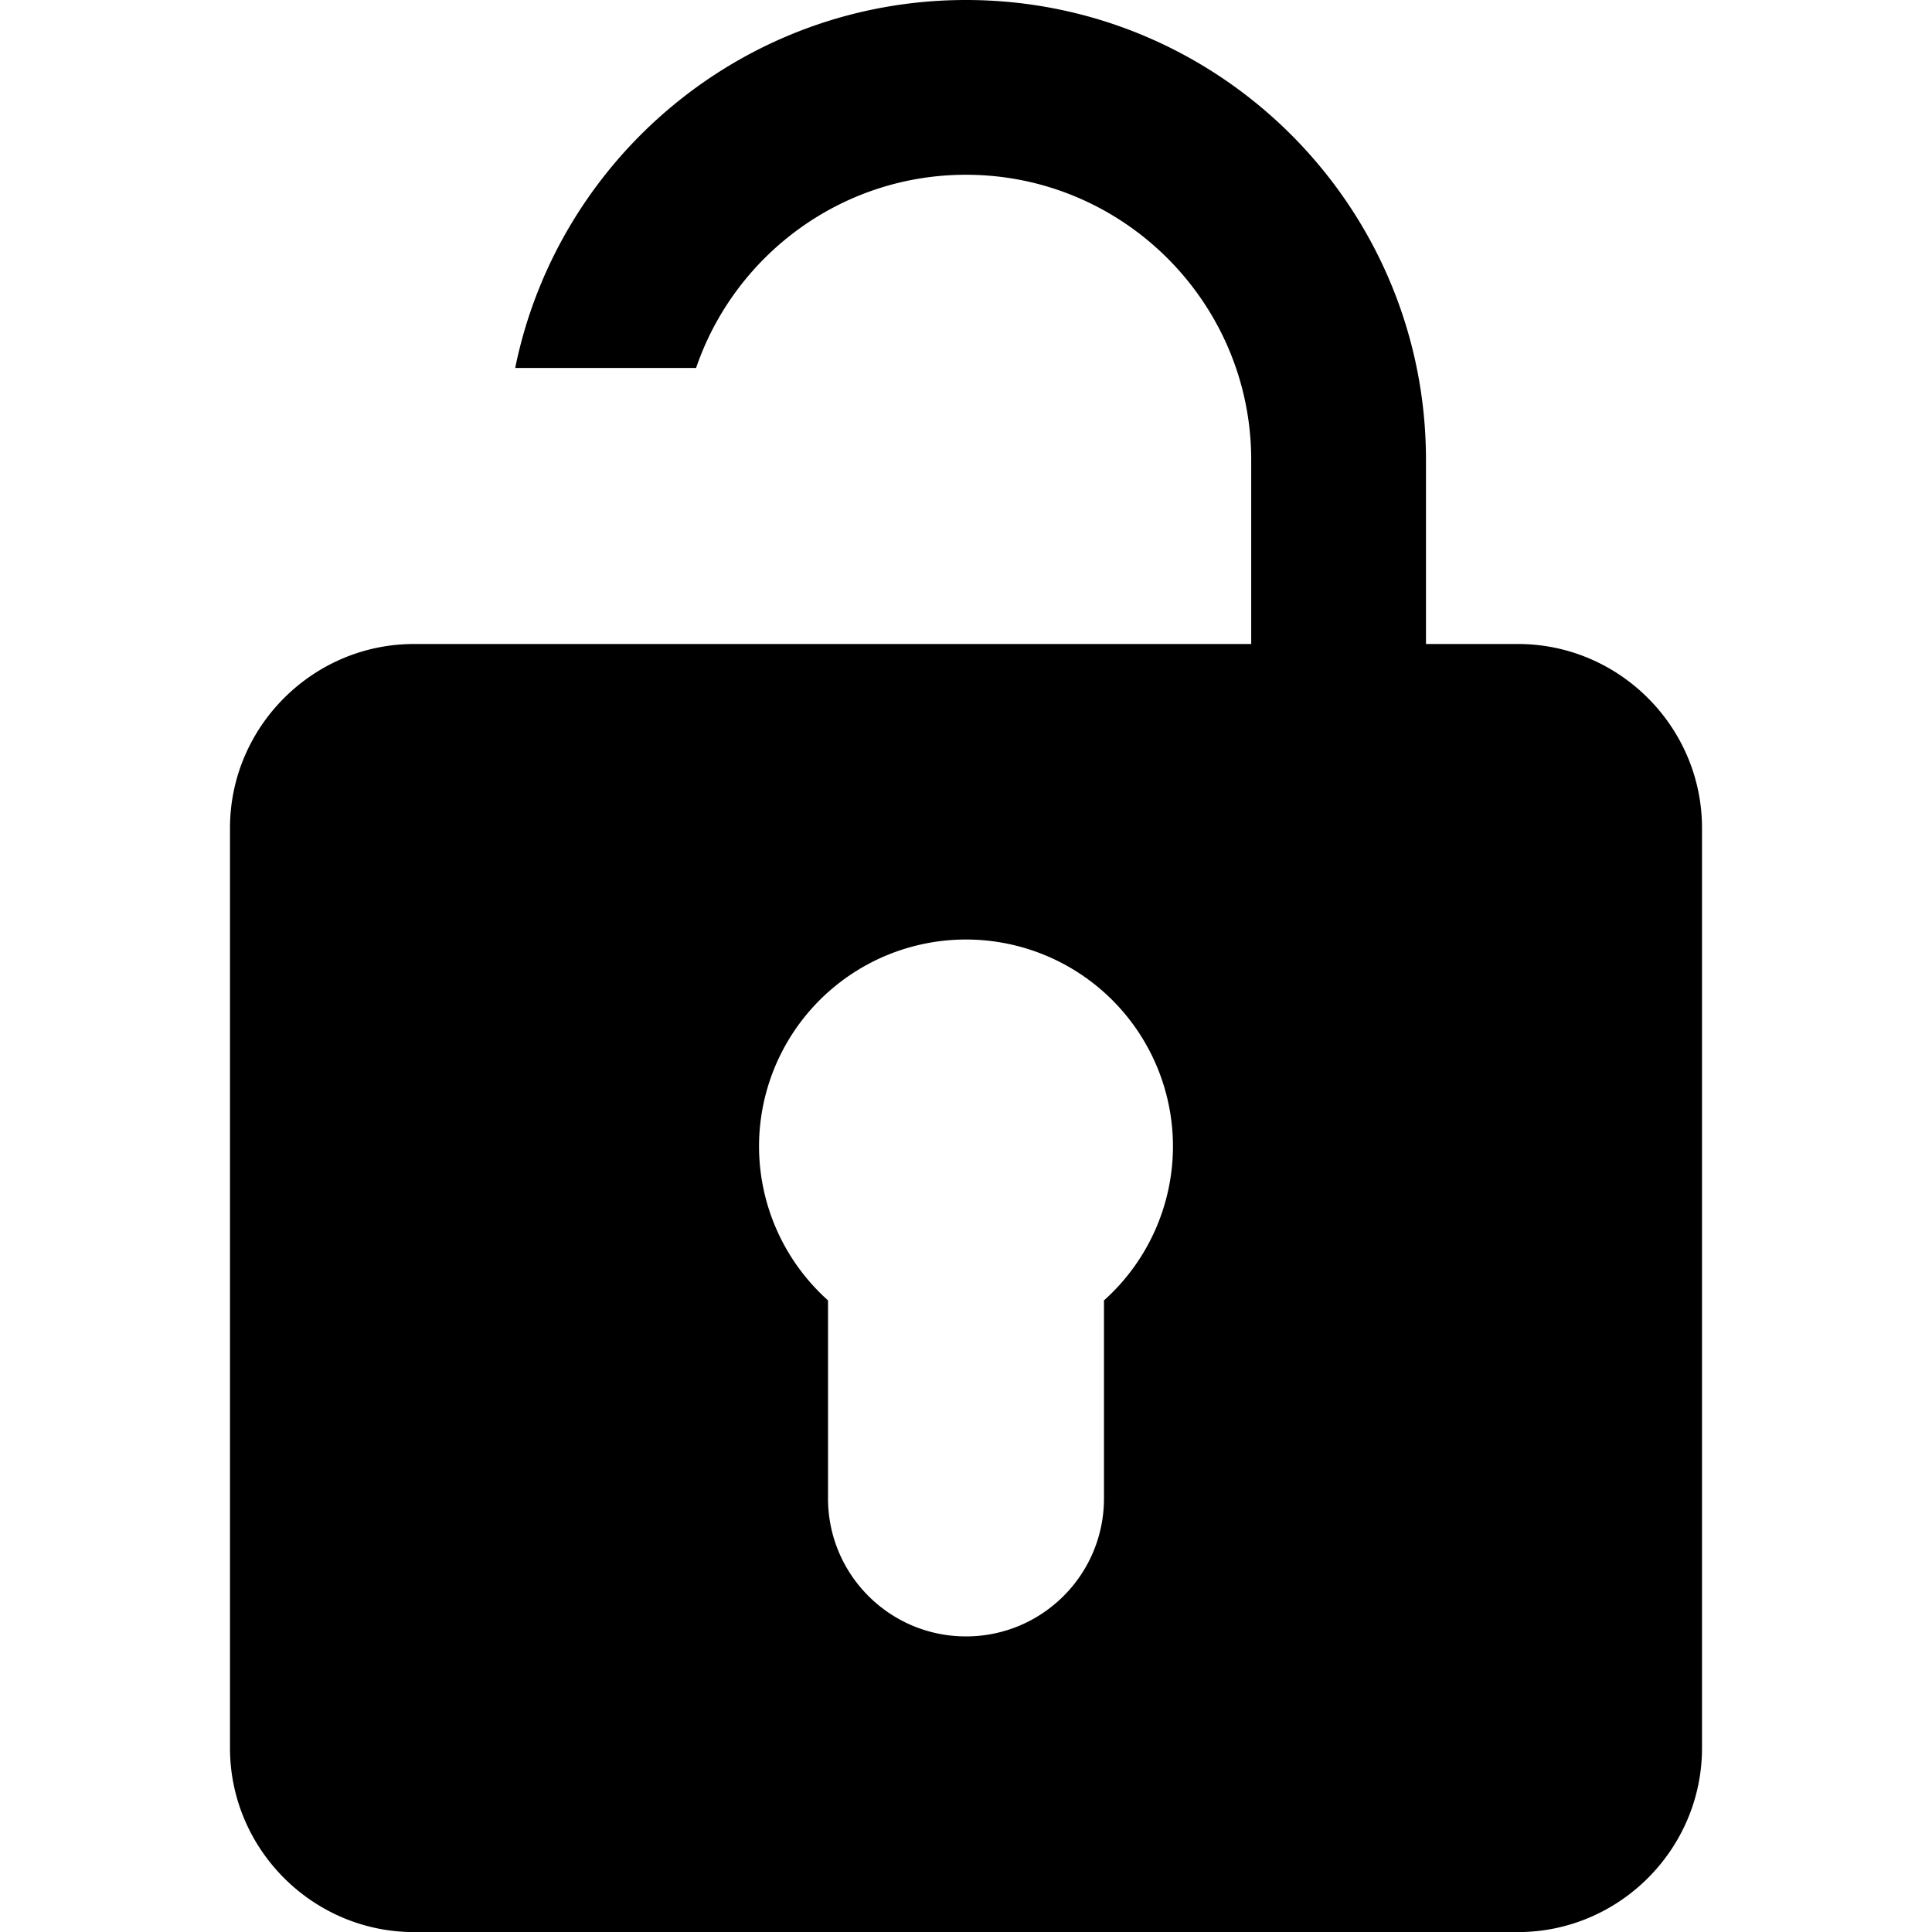<?xml version="1.0" encoding="UTF-8" standalone="no"?>
<svg
   xmlns:dc="http://purl.org/dc/elements/1.1/"
   xmlns:cc="http://creativecommons.org/ns#"
   xmlns:rdf="http://www.w3.org/1999/02/22-rdf-syntax-ns#"
   xmlns:svg="http://www.w3.org/2000/svg"
   xmlns="http://www.w3.org/2000/svg"
   version="1.1"
   id="svg2"
   viewBox="0 0 24 24"
   height="24"
   width="24">
  <defs
     id="defs4" />
  <g
     transform="translate(0,-1028.362)"
     id="layer1">
    <path
       id="path3422"
       d="m 12,1028.362 c -2.763,0 -5.07,1.964 -5.6,4.571 h 2.247 c 0.476,-1.395 1.798,-2.4 3.353,-2.4 1.954,0 3.543,1.589 3.543,3.543 v 2.286 H 13.594 8.457 6.286 5.143 c -1.257,0 -2.286,1.029 -2.286,2.286 v 11.429 c 0,1.257 1.029,2.286 2.286,2.286 H 18.857 c 1.257,0 2.286,-1.029 2.286,-2.286 v -11.429 c 0,-1.257 -1.029,-2.286 -2.286,-2.286 h -1.143 v -2.286 c 0,-3.154 -2.56,-5.714 -5.714,-5.714 z m 0,11.671 a 2.571,2.571 0 0 1 2.571,2.571 2.571,2.571 0 0 1 -0.857,1.912 v 2.46 c 0,0.947 -0.767,1.714 -1.714,1.714 -0.947,0 -1.714,-0.767 -1.714,-1.714 v -2.46 A 2.571,2.571 0 0 1 9.429,1042.604 2.571,2.571 0 0 1 12,1040.033 Z"
       style="fill:#000000;stroke-width:0.047" />
  </g>
</svg>

